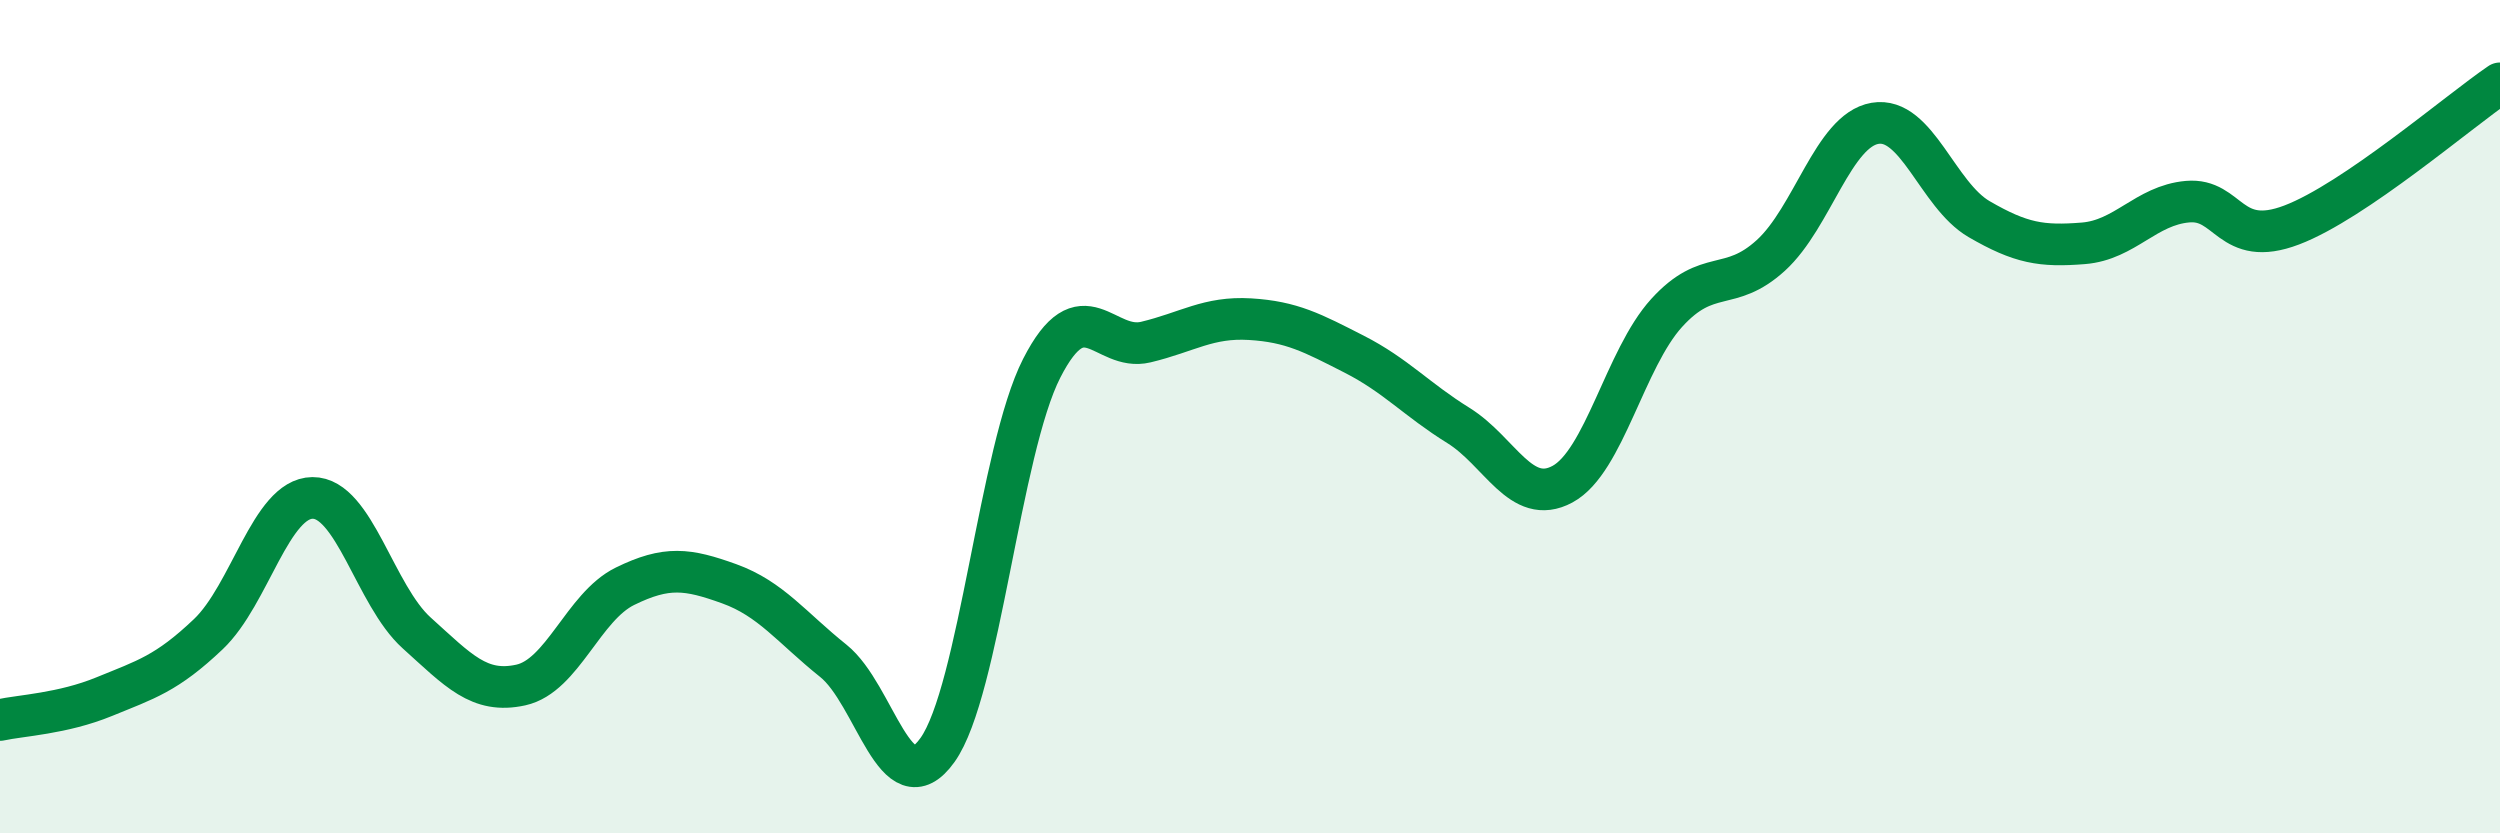 
    <svg width="60" height="20" viewBox="0 0 60 20" xmlns="http://www.w3.org/2000/svg">
      <path
        d="M 0,17.28 C 0.5,17.17 1.5,17.13 2.5,16.72 C 3.5,16.31 4,16.17 5,15.22 C 6,14.27 6.5,11.96 7.5,11.95 C 8.5,11.94 9,14.29 10,15.19 C 11,16.09 11.5,16.66 12.5,16.44 C 13.5,16.22 14,14.56 15,14.07 C 16,13.58 16.5,13.65 17.5,14.01 C 18.5,14.37 19,15.06 20,15.86 C 21,16.66 21.5,19.4 22.5,18 C 23.5,16.6 24,10.8 25,8.84 C 26,6.88 26.5,8.45 27.5,8.21 C 28.5,7.97 29,7.6 30,7.66 C 31,7.72 31.5,7.99 32.5,8.5 C 33.5,9.01 34,9.59 35,10.21 C 36,10.83 36.5,12.16 37.5,11.62 C 38.5,11.08 39,8.61 40,7.51 C 41,6.41 41.5,7.04 42.5,6.13 C 43.5,5.22 44,3.13 45,2.96 C 46,2.79 46.5,4.68 47.5,5.26 C 48.5,5.84 49,5.92 50,5.84 C 51,5.76 51.5,4.93 52.5,4.84 C 53.5,4.75 53.5,5.97 55,5.4 C 56.5,4.83 59,2.68 60,2L60 20L0 20Z"
        fill="#008740"
        opacity="0.1"
        stroke-linecap="round"
        stroke-linejoin="round"
      />
      <path
        d="M 0,17.28 C 0.5,17.17 1.5,17.13 2.5,16.72 C 3.5,16.31 4,16.17 5,15.22 C 6,14.27 6.5,11.96 7.5,11.95 C 8.5,11.94 9,14.29 10,15.19 C 11,16.09 11.5,16.66 12.5,16.44 C 13.5,16.22 14,14.56 15,14.07 C 16,13.58 16.5,13.65 17.5,14.01 C 18.5,14.37 19,15.06 20,15.86 C 21,16.66 21.5,19.4 22.5,18 C 23.5,16.6 24,10.8 25,8.84 C 26,6.88 26.5,8.45 27.5,8.21 C 28.5,7.97 29,7.6 30,7.66 C 31,7.72 31.5,7.99 32.5,8.5 C 33.5,9.01 34,9.59 35,10.21 C 36,10.83 36.5,12.16 37.5,11.62 C 38.5,11.08 39,8.61 40,7.51 C 41,6.41 41.5,7.04 42.5,6.13 C 43.5,5.22 44,3.13 45,2.96 C 46,2.79 46.5,4.68 47.5,5.26 C 48.5,5.84 49,5.92 50,5.84 C 51,5.76 51.5,4.93 52.5,4.84 C 53.5,4.75 53.5,5.97 55,5.4 C 56.5,4.83 59,2.68 60,2"
        stroke="#008740"
        stroke-width="1"
        fill="none"
        stroke-linecap="round"
        stroke-linejoin="round"
      />
    </svg>
  